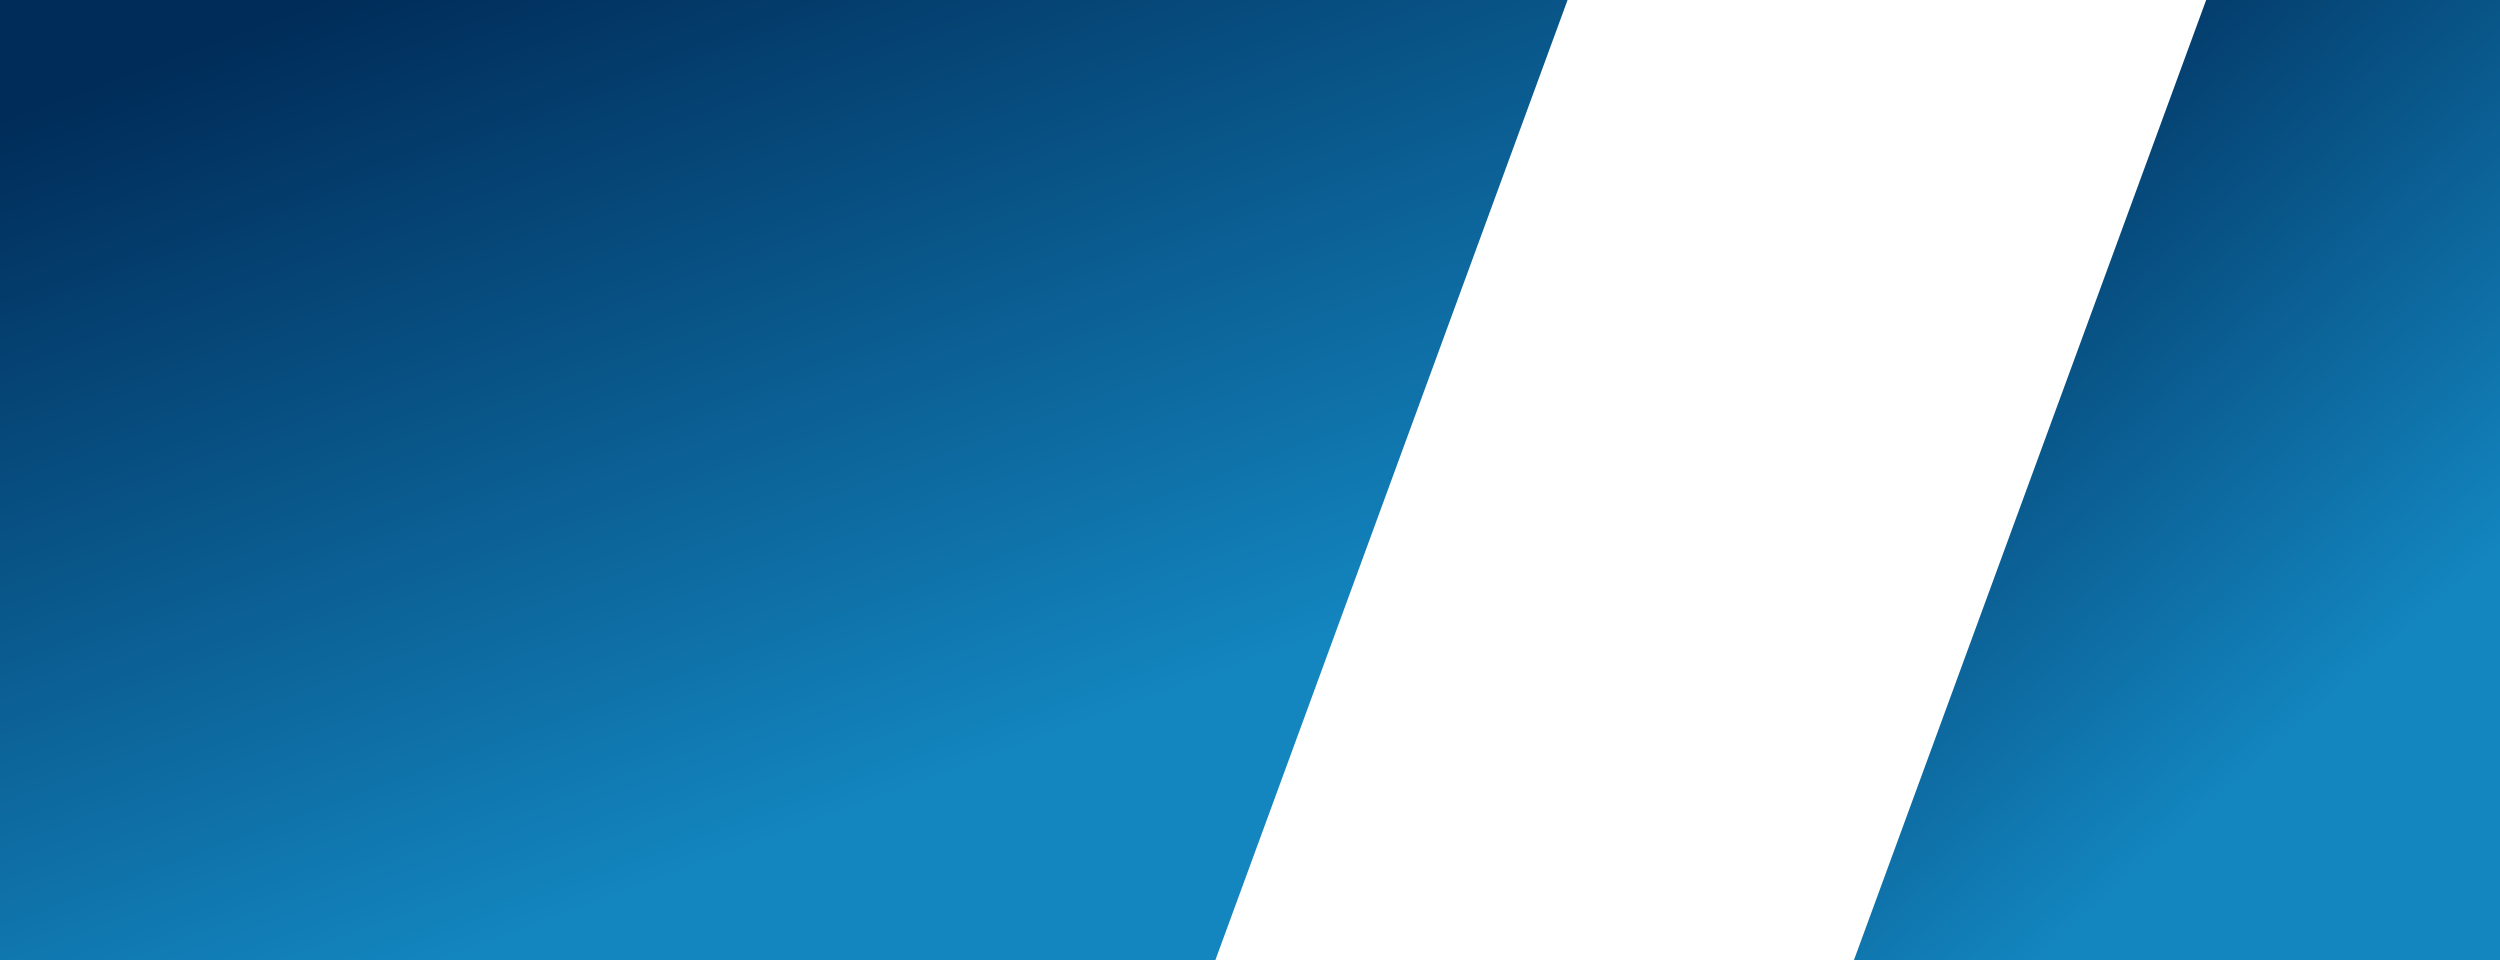 <svg xmlns="http://www.w3.org/2000/svg" xmlns:xlink="http://www.w3.org/1999/xlink" width="2017.438" height="775" viewBox="0 0 2017.438 775"><defs><linearGradient id="linear-gradient" x1="0.387" y1="-0.109" x2="0.848" y2="0.66" gradientUnits="objectBoundingBox"><stop offset="0" stop-color="#002c59"></stop><stop offset="1" stop-color="#1385bf"></stop></linearGradient></defs><g id="Group_26" data-name="Group 26" transform="translate(-2820.5 1736)"><path id="Path_34" data-name="Path 34" d="M0,0H1265L980.68,775H0Z" transform="translate(2820.5 -1736)" fill="url(#linear-gradient)"></path><path id="Path_35" data-name="Path 35" d="M521.438,775H0L284.32,0H521.438Z" transform="translate(4316.5 -1736)" fill="url(#linear-gradient)"></path></g></svg>
